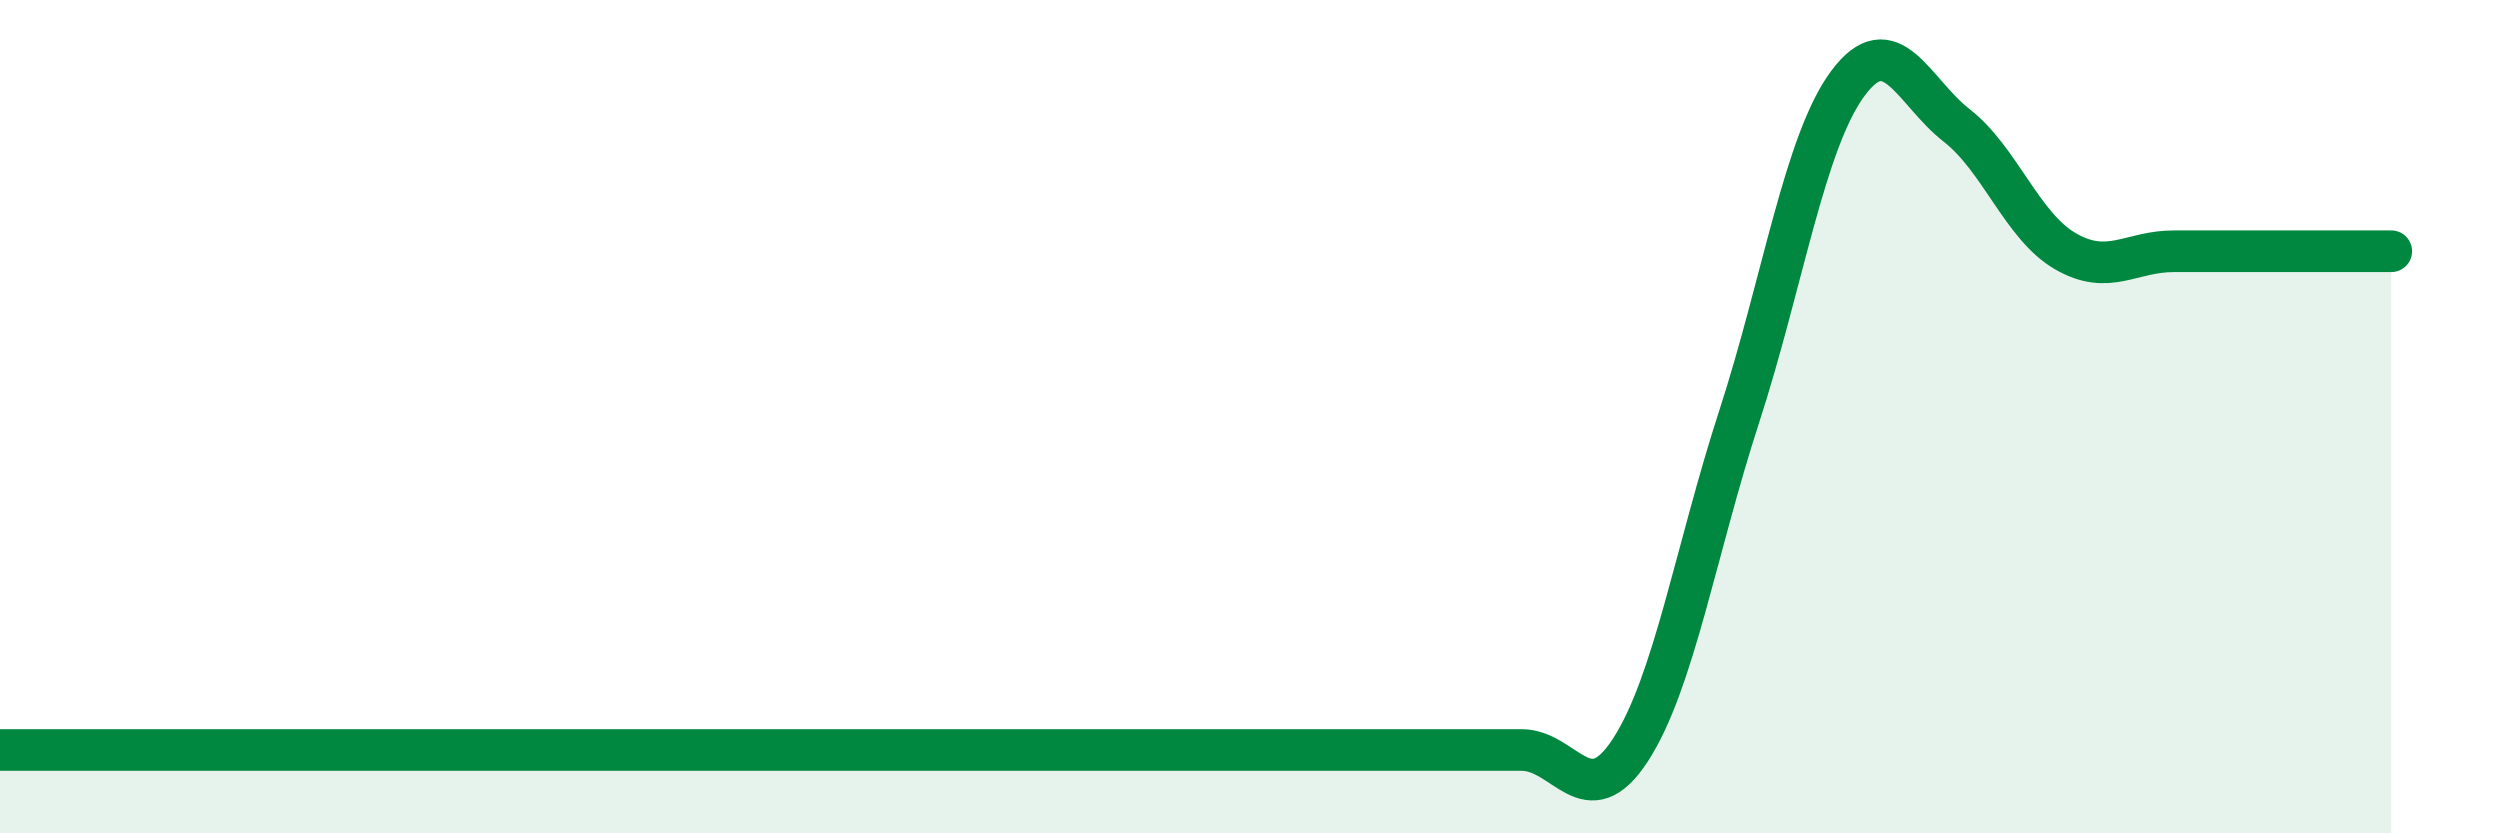 
    <svg width="60" height="20" viewBox="0 0 60 20" xmlns="http://www.w3.org/2000/svg">
      <path
        d="M 0,18 C 0.52,18 1.57,18 2.61,18 C 3.65,18 4.18,18 5.22,18 C 6.26,18 6.79,18 7.83,18 C 8.87,18 9.39,18 10.43,18 C 11.47,18 12,18 13.04,18 C 14.08,18 14.61,18 15.65,18 C 16.69,18 17.22,18 18.26,18 C 19.3,18 19.83,18 20.87,18 C 21.91,18 22.44,18 23.48,18 C 24.52,18 25.05,18 26.09,18 C 27.13,18 27.66,18 28.7,18 C 29.74,18 30.26,18 31.3,18 C 32.34,18 32.87,18 33.91,18 C 34.95,18 35.48,18 36.52,18 C 37.56,18 38.09,19.6 39.13,18 C 40.17,16.4 40.7,13.2 41.74,10 C 42.78,6.8 43.31,3.4 44.35,2 C 45.39,0.6 45.92,2.2 46.96,3.01 C 48,3.82 48.53,5.43 49.57,6.03 C 50.61,6.63 51.13,6.03 52.17,6.03 C 53.21,6.03 53.74,6.03 54.78,6.03 C 55.82,6.03 56.87,6.03 57.39,6.03L57.39 20L0 20Z"
        fill="#008740"
        opacity="0.1"
        stroke-linecap="round"
        stroke-linejoin="round"
      />
      <path
        d="M 0,18 C 0.52,18 1.57,18 2.61,18 C 3.65,18 4.18,18 5.22,18 C 6.26,18 6.79,18 7.83,18 C 8.87,18 9.39,18 10.43,18 C 11.47,18 12,18 13.04,18 C 14.08,18 14.61,18 15.65,18 C 16.69,18 17.22,18 18.26,18 C 19.3,18 19.83,18 20.87,18 C 21.91,18 22.44,18 23.48,18 C 24.52,18 25.05,18 26.09,18 C 27.13,18 27.66,18 28.7,18 C 29.74,18 30.26,18 31.3,18 C 32.34,18 32.87,18 33.91,18 C 34.95,18 35.48,18 36.52,18 C 37.56,18 38.09,19.6 39.13,18 C 40.17,16.4 40.7,13.2 41.74,10 C 42.78,6.8 43.31,3.4 44.35,2 C 45.39,0.6 45.92,2.2 46.96,3.01 C 48,3.82 48.53,5.43 49.57,6.03 C 50.61,6.63 51.13,6.03 52.17,6.03 C 53.21,6.03 53.74,6.03 54.78,6.03 C 55.82,6.03 56.87,6.03 57.39,6.03"
        stroke="#008740"
        stroke-width="1"
        fill="none"
        stroke-linecap="round"
        stroke-linejoin="round"
      />
    </svg>
  